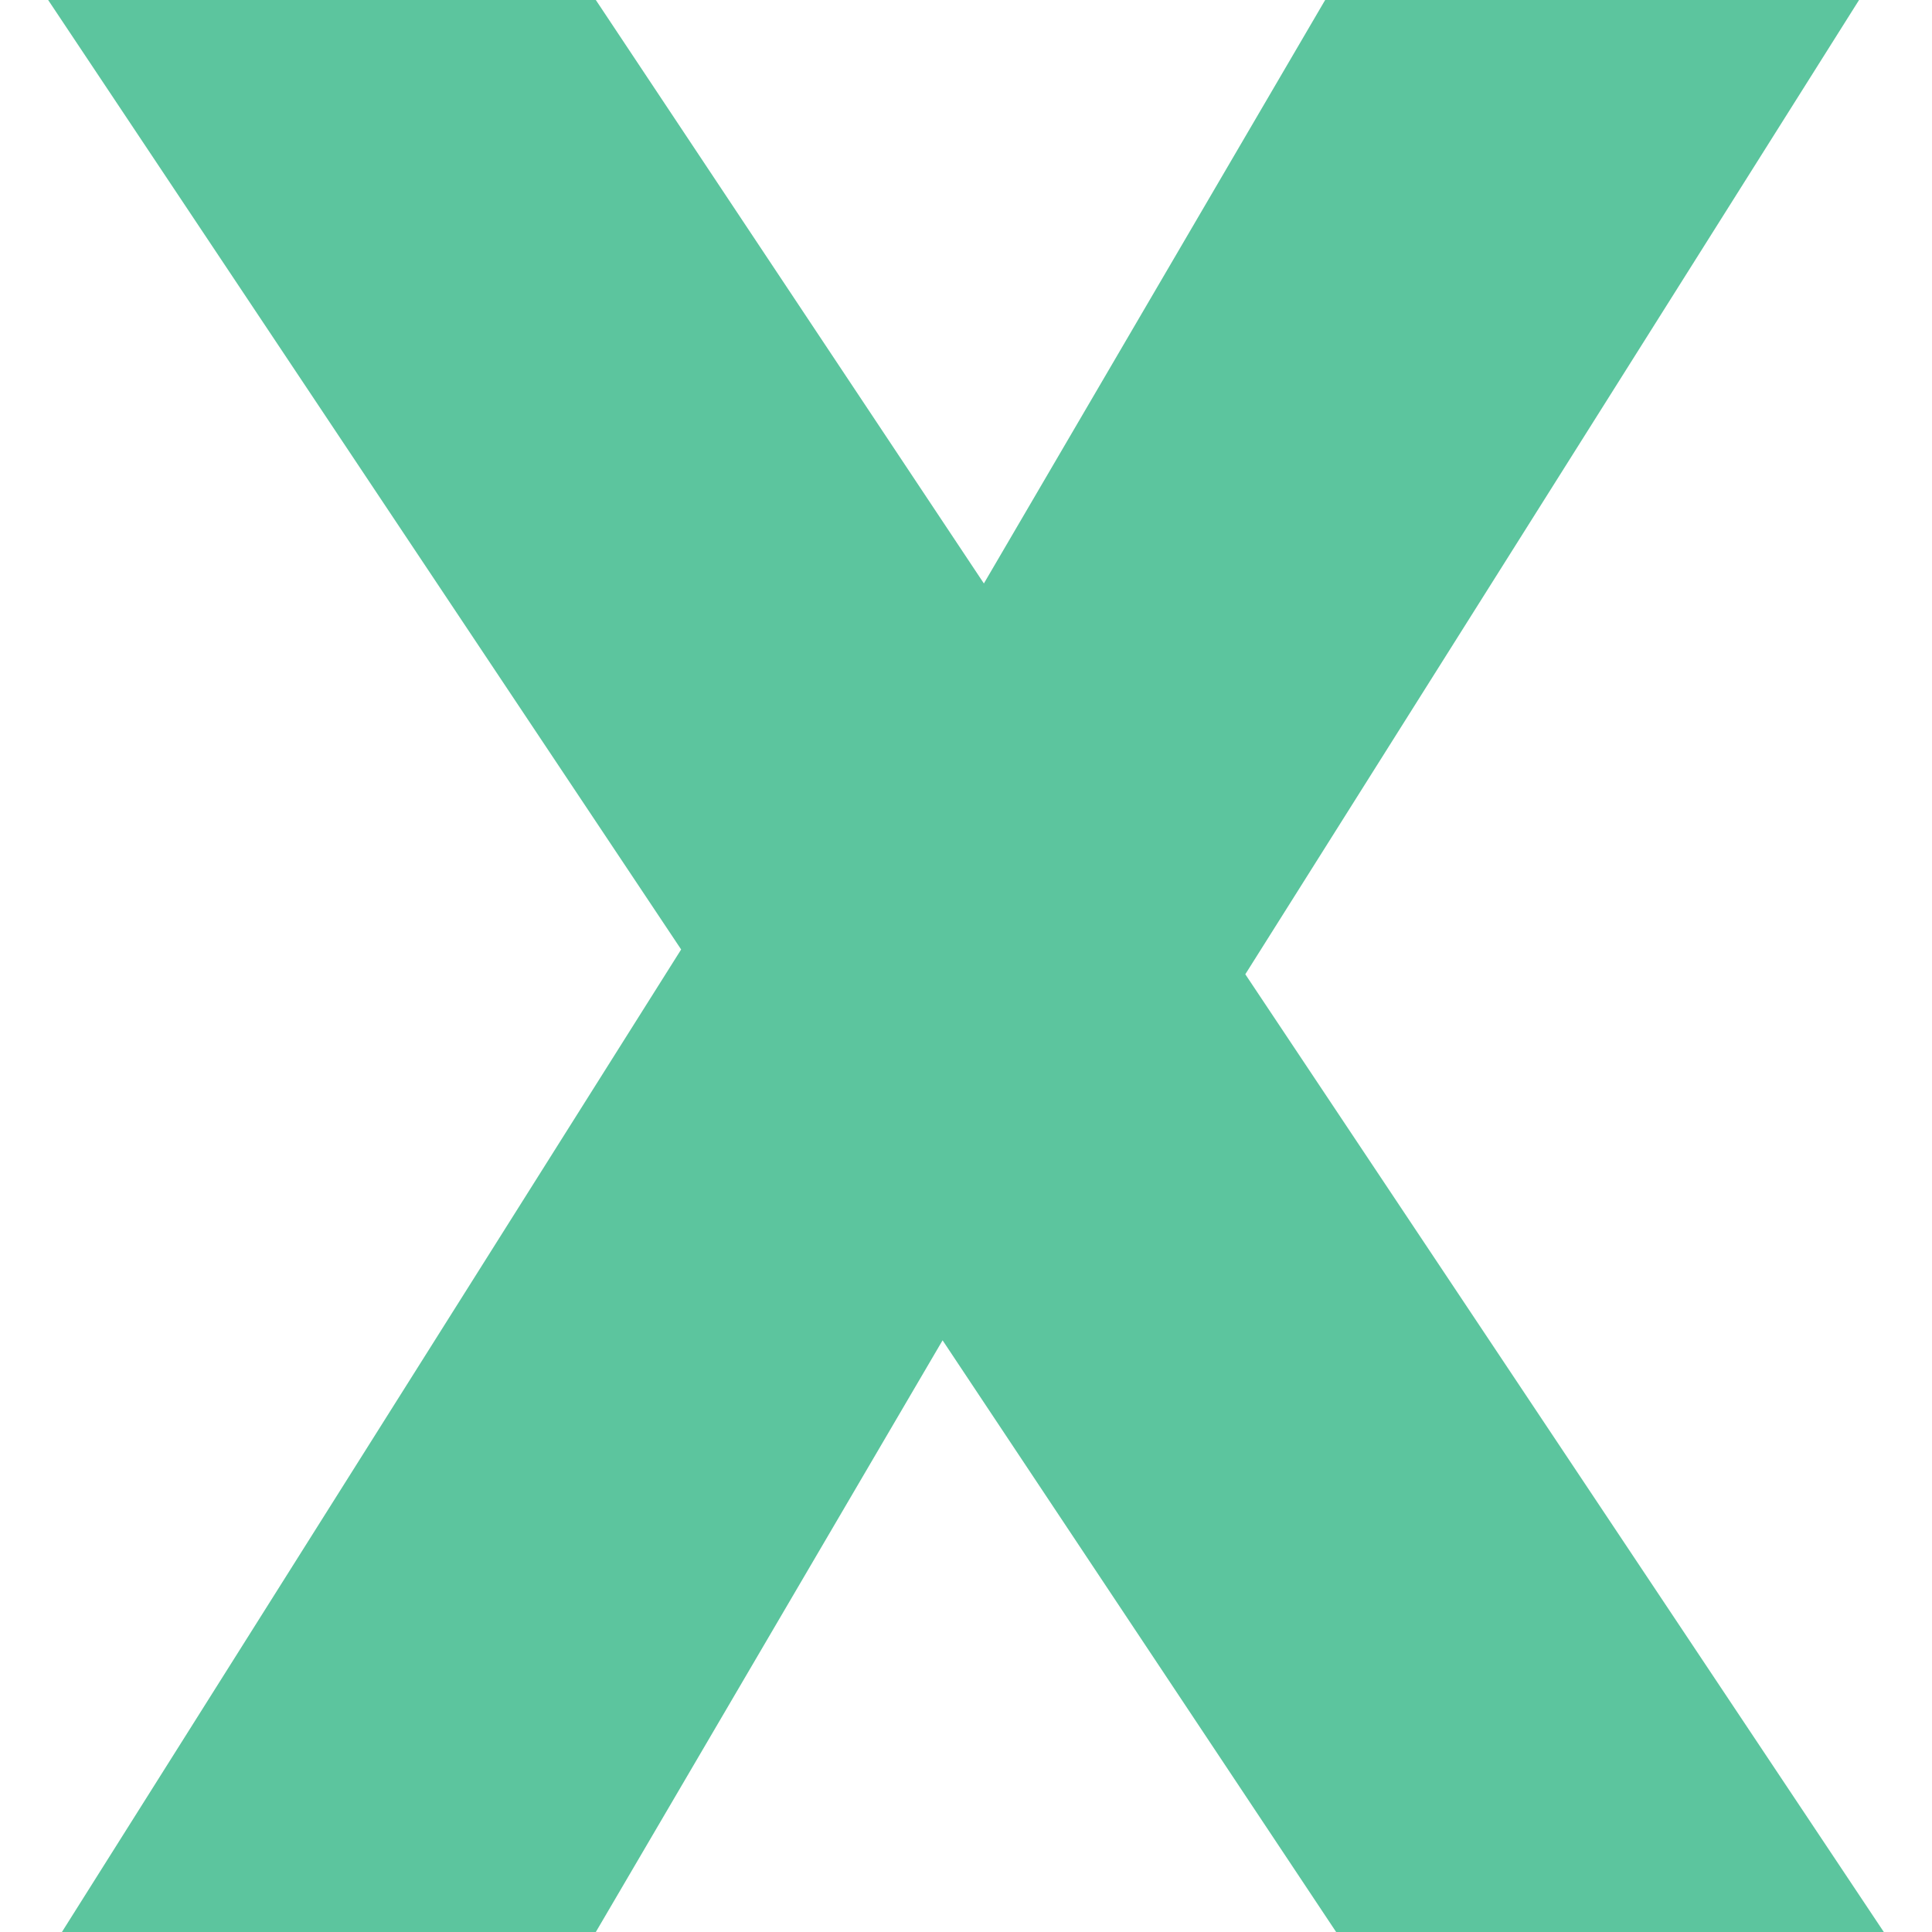 <svg xmlns="http://www.w3.org/2000/svg" id="Layer_1" data-name="Layer 1" viewBox="0 0 512 512"><defs><style>      .cls-1 {        fill: #5cc59e;        stroke-width: 0px;      }    </style></defs><path class="cls-1" d="M249.8,355.19l-91.9,156.81H16.41L180.51,251.62,12.76,0h145.14l102.84,154.62L351.18,0h141.49l-162.65,258.19,169.21,253.81h-145.14l-104.3-156.81Z"></path></svg>